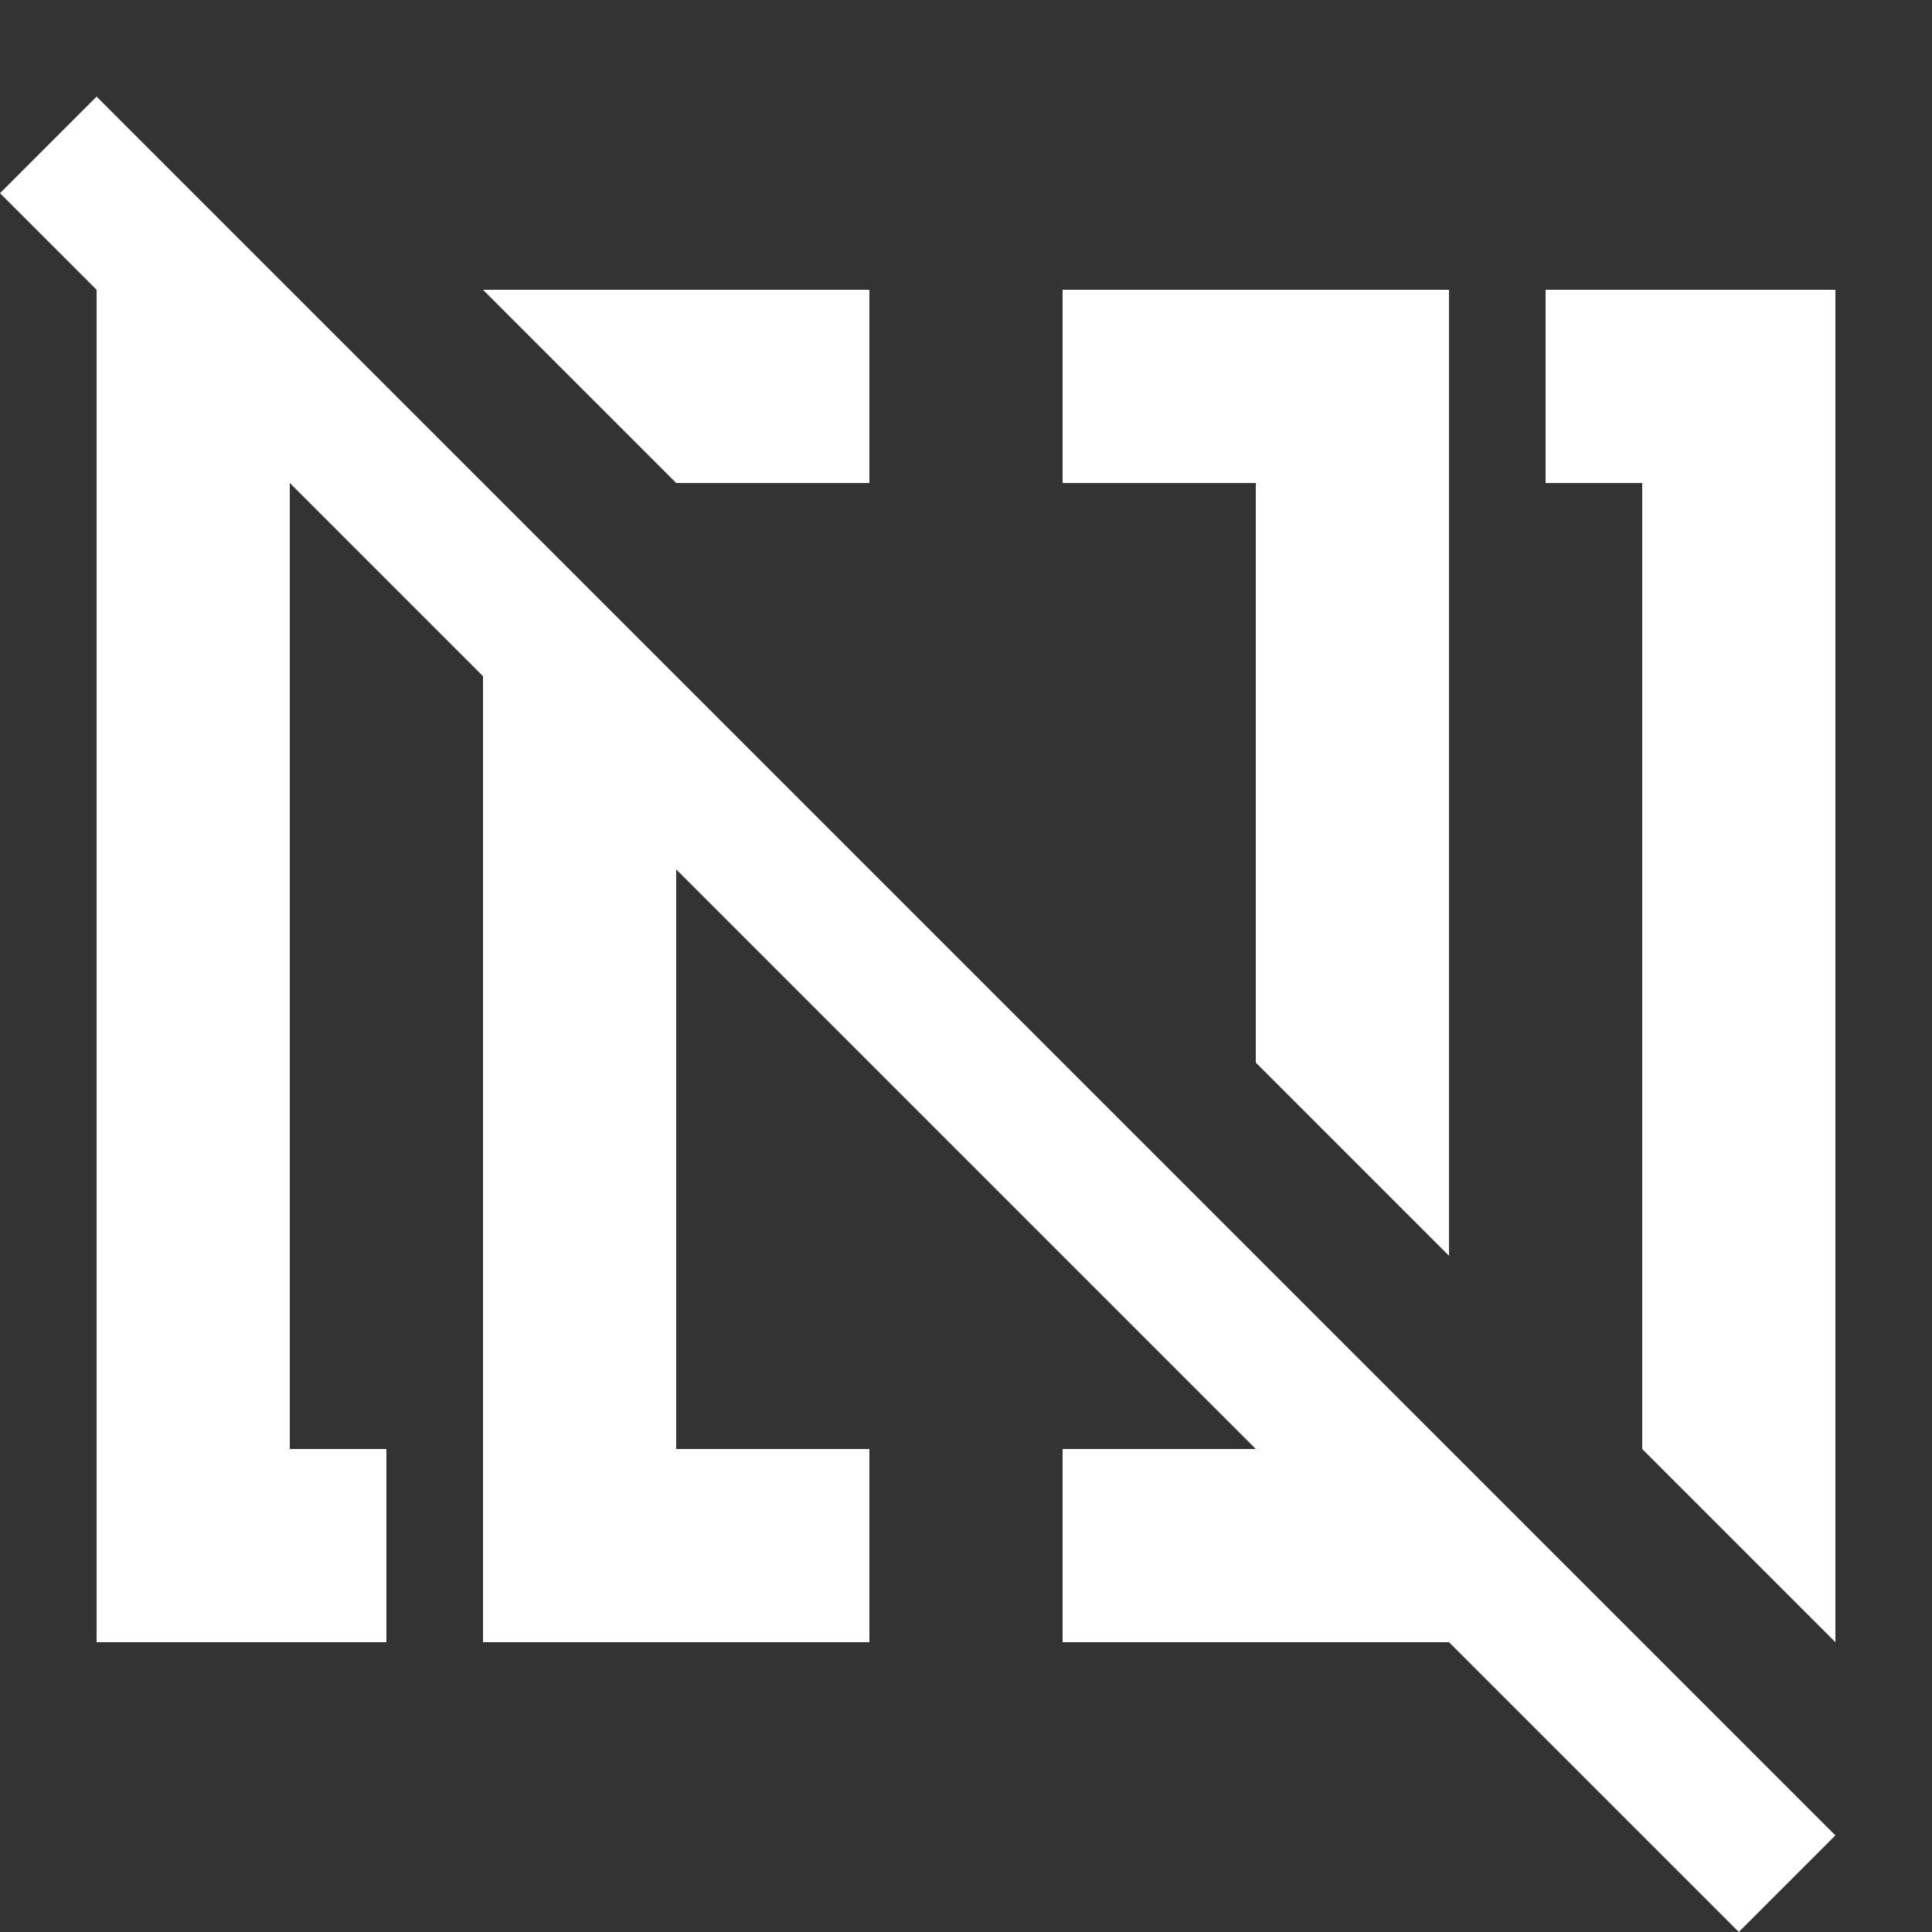 <?xml version="1.0" encoding="UTF-8"?><svg xmlns="http://www.w3.org/2000/svg" width="20" height="20" viewBox="0 0 20 20"><rect x="0" y="0" width="20" height="20" fill="#333333" stroke="none"/><title>
		no WikiText
	</title><path fill="#fff" d="M16 3v2h1v10l2 2V3zM9 5V3H5l2 2zM1 1 0 2l1 1v14h3v-2H3V5l2 2v10h4v-2H7V9l6 6h-2v2h4l3 3 1-1zm12 10 2 2V3h-4v2h2z"/></svg>

